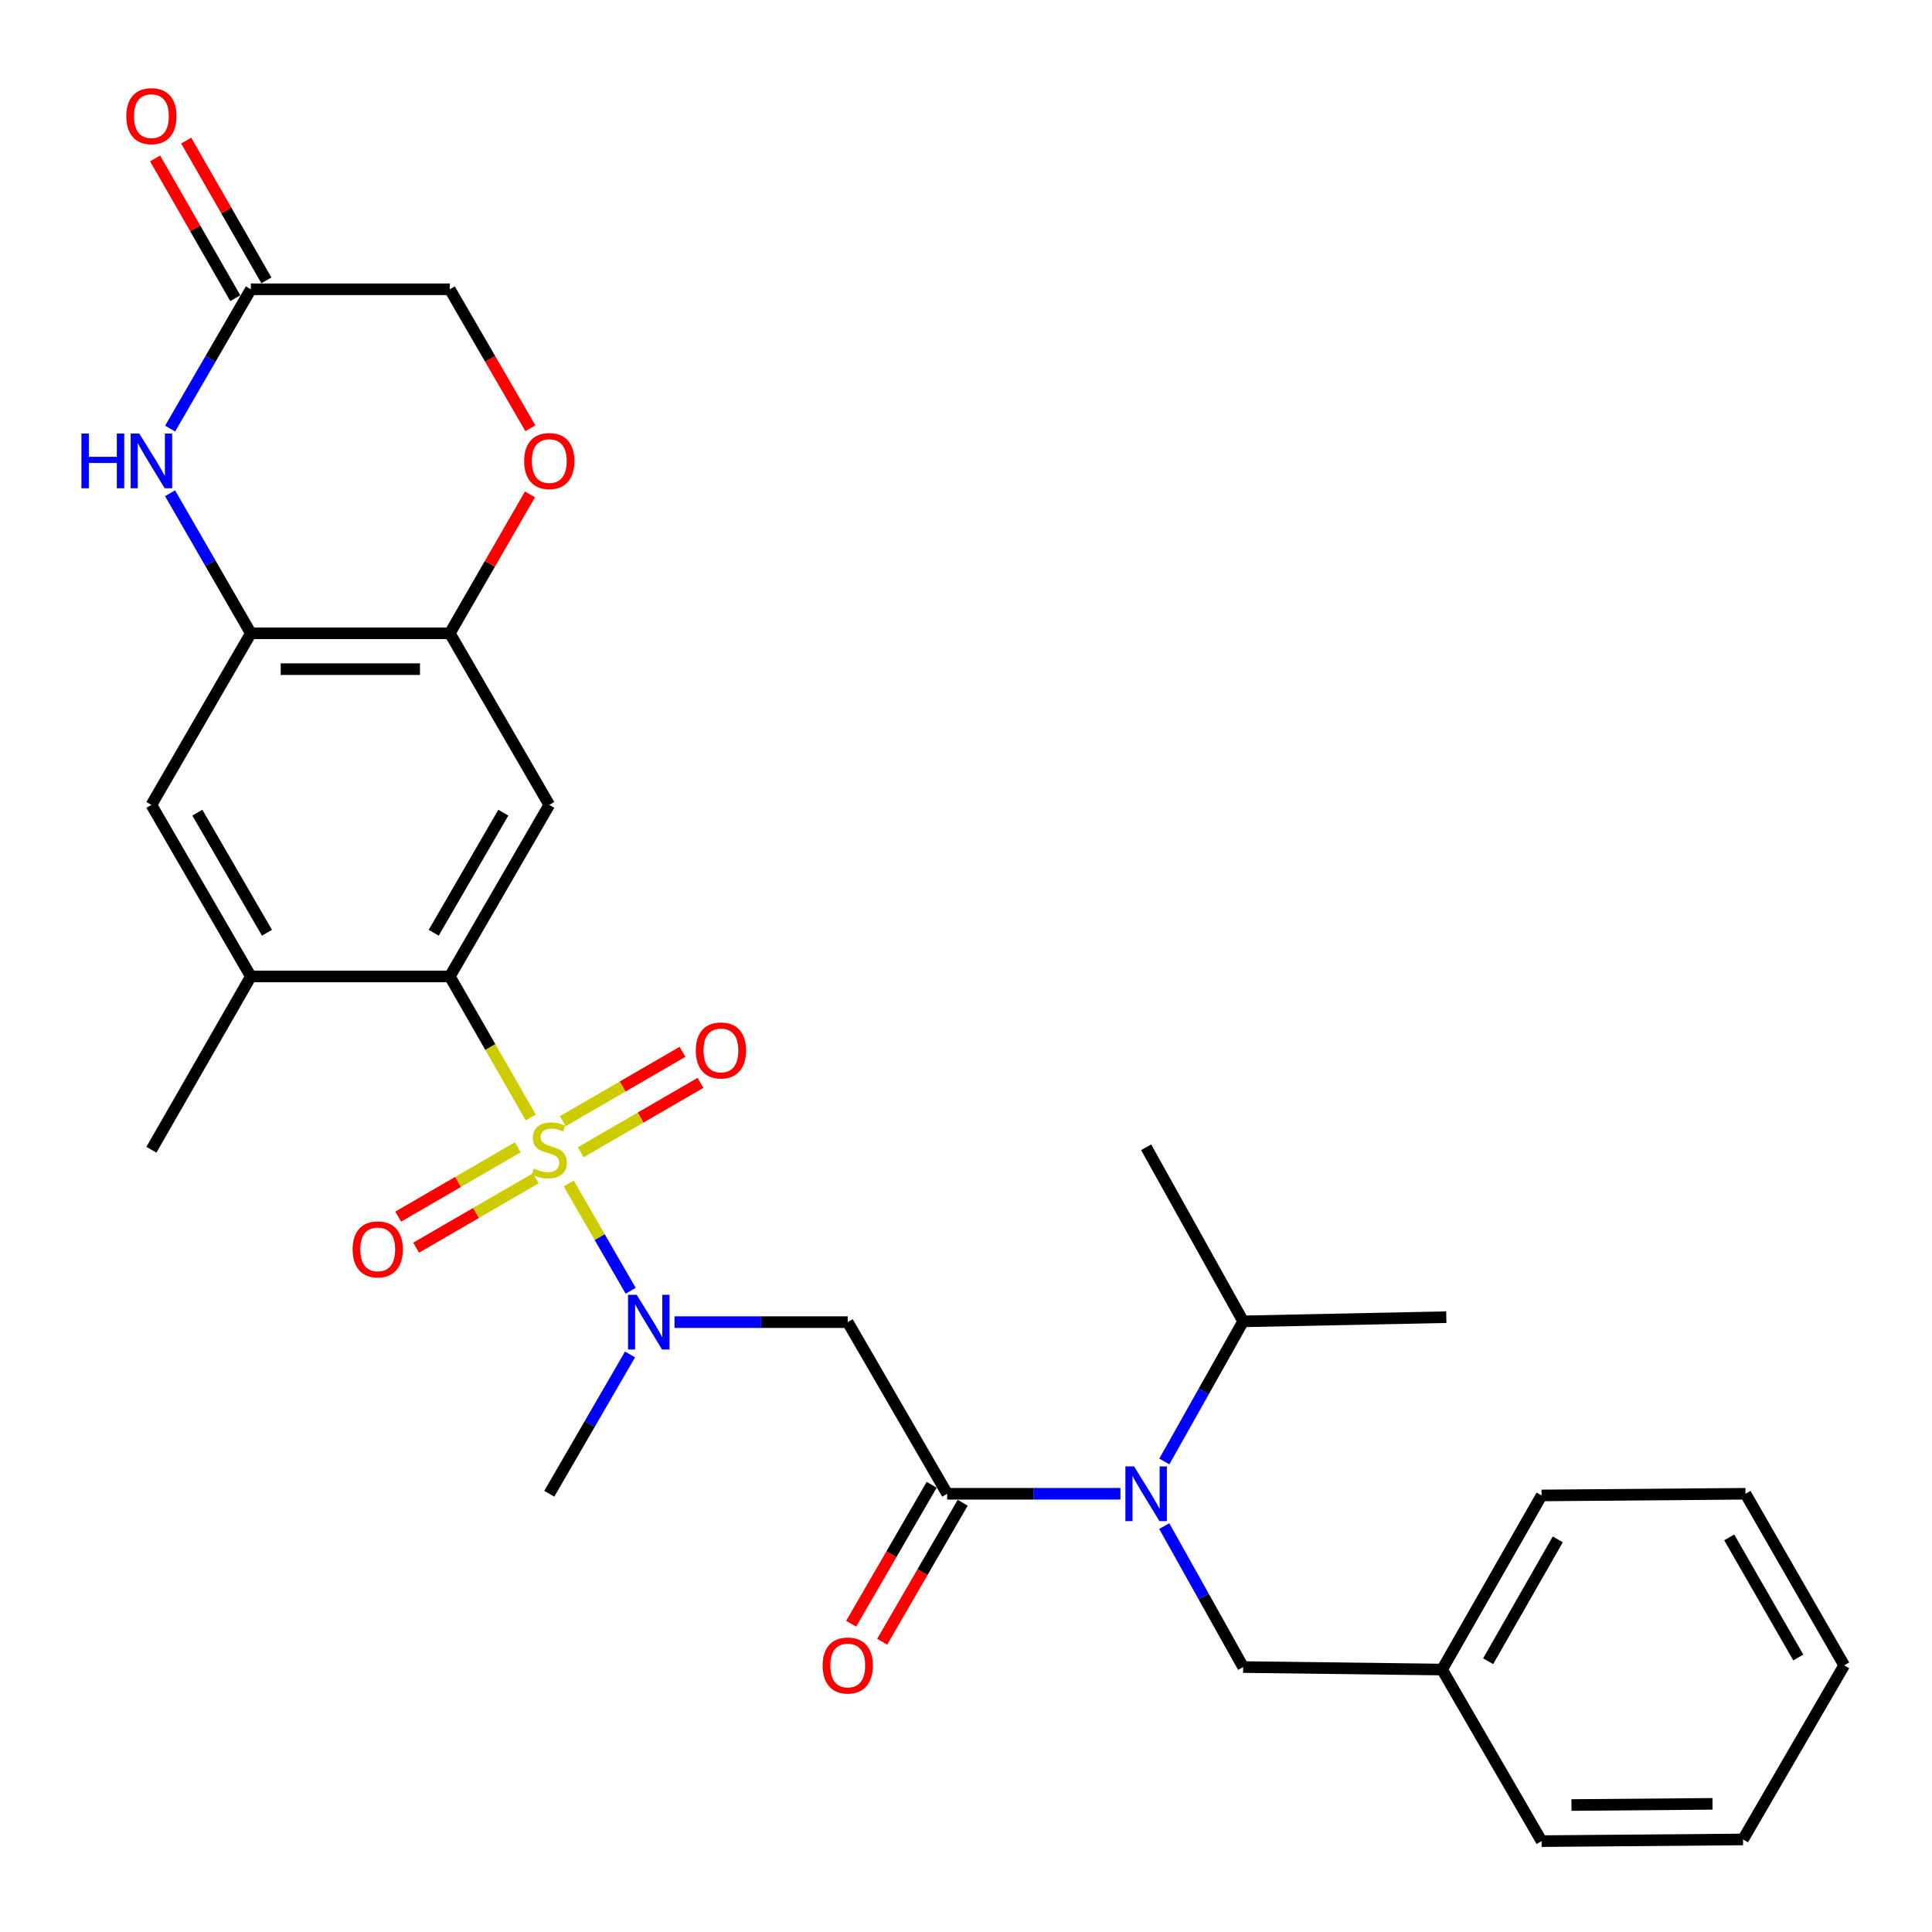 <?xml version='1.0' encoding='iso-8859-1'?>
<svg version='1.1' baseProfile='full'
              xmlns='http://www.w3.org/2000/svg'
                      xmlns:rdkit='http://www.rdkit.org/xml'
                      xmlns:xlink='http://www.w3.org/1999/xlink'
                  xml:space='preserve'
width='1000px' height='1000px' viewBox='0 0 1000 1000'>
<!-- END OF HEADER -->
<rect style='opacity:1.0;fill:#FFFFFF;stroke:none' width='1000' height='1000' x='0' y='0'> </rect>
<path class='bond-0' d='M 274.714,578.41 L 253.769,541.911' style='fill:none;fill-rule:evenodd;stroke:#CCCC00;stroke-width:6px;stroke-linecap:butt;stroke-linejoin:miter;stroke-opacity:1' />
<path class='bond-0' d='M 253.769,541.911 L 232.824,505.412' style='fill:none;fill-rule:evenodd;stroke:#000000;stroke-width:6px;stroke-linecap:butt;stroke-linejoin:miter;stroke-opacity:1' />
<path class='bond-1' d='M 294.376,612.571 L 310.403,640.337' style='fill:none;fill-rule:evenodd;stroke:#CCCC00;stroke-width:6px;stroke-linecap:butt;stroke-linejoin:miter;stroke-opacity:1' />
<path class='bond-1' d='M 310.403,640.337 L 326.43,668.103' style='fill:none;fill-rule:evenodd;stroke:#0000FF;stroke-width:6px;stroke-linecap:butt;stroke-linejoin:miter;stroke-opacity:1' />
<path class='bond-13' d='M 300.602,596.395 L 331.582,578.44' style='fill:none;fill-rule:evenodd;stroke:#CCCC00;stroke-width:6px;stroke-linecap:butt;stroke-linejoin:miter;stroke-opacity:1' />
<path class='bond-13' d='M 331.582,578.44 L 362.561,560.485' style='fill:none;fill-rule:evenodd;stroke:#FF0000;stroke-width:6px;stroke-linecap:butt;stroke-linejoin:miter;stroke-opacity:1' />
<path class='bond-13' d='M 291.294,580.336 L 322.274,562.381' style='fill:none;fill-rule:evenodd;stroke:#CCCC00;stroke-width:6px;stroke-linecap:butt;stroke-linejoin:miter;stroke-opacity:1' />
<path class='bond-13' d='M 322.274,562.381 L 353.254,544.425' style='fill:none;fill-rule:evenodd;stroke:#FF0000;stroke-width:6px;stroke-linecap:butt;stroke-linejoin:miter;stroke-opacity:1' />
<path class='bond-14' d='M 268,593.838 L 237.04,611.786' style='fill:none;fill-rule:evenodd;stroke:#CCCC00;stroke-width:6px;stroke-linecap:butt;stroke-linejoin:miter;stroke-opacity:1' />
<path class='bond-14' d='M 237.04,611.786 L 206.08,629.735' style='fill:none;fill-rule:evenodd;stroke:#FF0000;stroke-width:6px;stroke-linecap:butt;stroke-linejoin:miter;stroke-opacity:1' />
<path class='bond-14' d='M 277.31,609.896 L 246.349,627.844' style='fill:none;fill-rule:evenodd;stroke:#CCCC00;stroke-width:6px;stroke-linecap:butt;stroke-linejoin:miter;stroke-opacity:1' />
<path class='bond-14' d='M 246.349,627.844 L 215.389,645.793' style='fill:none;fill-rule:evenodd;stroke:#FF0000;stroke-width:6px;stroke-linecap:butt;stroke-linejoin:miter;stroke-opacity:1' />
<path class='bond-4' d='M 232.824,505.412 L 284.301,416.616' style='fill:none;fill-rule:evenodd;stroke:#000000;stroke-width:6px;stroke-linecap:butt;stroke-linejoin:miter;stroke-opacity:1' />
<path class='bond-4' d='M 224.487,482.783 L 260.521,420.626' style='fill:none;fill-rule:evenodd;stroke:#000000;stroke-width:6px;stroke-linecap:butt;stroke-linejoin:miter;stroke-opacity:1' />
<path class='bond-9' d='M 232.824,505.412 L 129.839,505.412' style='fill:none;fill-rule:evenodd;stroke:#000000;stroke-width:6px;stroke-linecap:butt;stroke-linejoin:miter;stroke-opacity:1' />
<path class='bond-3' d='M 349.113,684.334 L 393.949,684.334' style='fill:none;fill-rule:evenodd;stroke:#0000FF;stroke-width:6px;stroke-linecap:butt;stroke-linejoin:miter;stroke-opacity:1' />
<path class='bond-3' d='M 393.949,684.334 L 438.784,684.334' style='fill:none;fill-rule:evenodd;stroke:#000000;stroke-width:6px;stroke-linecap:butt;stroke-linejoin:miter;stroke-opacity:1' />
<path class='bond-21' d='M 326.102,701.061 L 305.202,737.116' style='fill:none;fill-rule:evenodd;stroke:#0000FF;stroke-width:6px;stroke-linecap:butt;stroke-linejoin:miter;stroke-opacity:1' />
<path class='bond-21' d='M 305.202,737.116 L 284.301,773.172' style='fill:none;fill-rule:evenodd;stroke:#000000;stroke-width:6px;stroke-linecap:butt;stroke-linejoin:miter;stroke-opacity:1' />
<path class='bond-2' d='M 490.261,773.172 L 438.784,684.334' style='fill:none;fill-rule:evenodd;stroke:#000000;stroke-width:6px;stroke-linecap:butt;stroke-linejoin:miter;stroke-opacity:1' />
<path class='bond-6' d='M 490.261,773.172 L 535.096,773.172' style='fill:none;fill-rule:evenodd;stroke:#000000;stroke-width:6px;stroke-linecap:butt;stroke-linejoin:miter;stroke-opacity:1' />
<path class='bond-6' d='M 535.096,773.172 L 579.932,773.172' style='fill:none;fill-rule:evenodd;stroke:#0000FF;stroke-width:6px;stroke-linecap:butt;stroke-linejoin:miter;stroke-opacity:1' />
<path class='bond-16' d='M 482.232,768.518 L 461.387,804.483' style='fill:none;fill-rule:evenodd;stroke:#000000;stroke-width:6px;stroke-linecap:butt;stroke-linejoin:miter;stroke-opacity:1' />
<path class='bond-16' d='M 461.387,804.483 L 440.542,840.448' style='fill:none;fill-rule:evenodd;stroke:#FF0000;stroke-width:6px;stroke-linecap:butt;stroke-linejoin:miter;stroke-opacity:1' />
<path class='bond-16' d='M 498.291,777.825 L 477.446,813.791' style='fill:none;fill-rule:evenodd;stroke:#000000;stroke-width:6px;stroke-linecap:butt;stroke-linejoin:miter;stroke-opacity:1' />
<path class='bond-16' d='M 477.446,813.791 L 456.601,849.756' style='fill:none;fill-rule:evenodd;stroke:#FF0000;stroke-width:6px;stroke-linecap:butt;stroke-linejoin:miter;stroke-opacity:1' />
<path class='bond-8' d='M 284.301,416.616 L 232.824,327.789' style='fill:none;fill-rule:evenodd;stroke:#000000;stroke-width:6px;stroke-linecap:butt;stroke-linejoin:miter;stroke-opacity:1' />
<path class='bond-5' d='M 88.016,255.295 L 108.927,291.542' style='fill:none;fill-rule:evenodd;stroke:#0000FF;stroke-width:6px;stroke-linecap:butt;stroke-linejoin:miter;stroke-opacity:1' />
<path class='bond-5' d='M 108.927,291.542 L 129.839,327.789' style='fill:none;fill-rule:evenodd;stroke:#000000;stroke-width:6px;stroke-linecap:butt;stroke-linejoin:miter;stroke-opacity:1' />
<path class='bond-10' d='M 88.055,221.833 L 108.947,185.783' style='fill:none;fill-rule:evenodd;stroke:#0000FF;stroke-width:6px;stroke-linecap:butt;stroke-linejoin:miter;stroke-opacity:1' />
<path class='bond-10' d='M 108.947,185.783 L 129.839,149.733' style='fill:none;fill-rule:evenodd;stroke:#000000;stroke-width:6px;stroke-linecap:butt;stroke-linejoin:miter;stroke-opacity:1' />
<path class='bond-15' d='M 602.611,789.901 L 623.033,826.383' style='fill:none;fill-rule:evenodd;stroke:#0000FF;stroke-width:6px;stroke-linecap:butt;stroke-linejoin:miter;stroke-opacity:1' />
<path class='bond-15' d='M 623.033,826.383 L 643.455,862.865' style='fill:none;fill-rule:evenodd;stroke:#000000;stroke-width:6px;stroke-linecap:butt;stroke-linejoin:miter;stroke-opacity:1' />
<path class='bond-19' d='M 602.653,756.452 L 623.054,720.192' style='fill:none;fill-rule:evenodd;stroke:#0000FF;stroke-width:6px;stroke-linecap:butt;stroke-linejoin:miter;stroke-opacity:1' />
<path class='bond-19' d='M 623.054,720.192 L 643.455,683.932' style='fill:none;fill-rule:evenodd;stroke:#000000;stroke-width:6px;stroke-linecap:butt;stroke-linejoin:miter;stroke-opacity:1' />
<path class='bond-7' d='M 129.839,327.789 L 78.361,416.616' style='fill:none;fill-rule:evenodd;stroke:#000000;stroke-width:6px;stroke-linecap:butt;stroke-linejoin:miter;stroke-opacity:1' />
<path class='bond-30' d='M 129.839,327.789 L 232.824,327.789' style='fill:none;fill-rule:evenodd;stroke:#000000;stroke-width:6px;stroke-linecap:butt;stroke-linejoin:miter;stroke-opacity:1' />
<path class='bond-30' d='M 145.286,346.35 L 217.376,346.35' style='fill:none;fill-rule:evenodd;stroke:#000000;stroke-width:6px;stroke-linecap:butt;stroke-linejoin:miter;stroke-opacity:1' />
<path class='bond-11' d='M 232.824,327.789 L 253.562,291.842' style='fill:none;fill-rule:evenodd;stroke:#000000;stroke-width:6px;stroke-linecap:butt;stroke-linejoin:miter;stroke-opacity:1' />
<path class='bond-11' d='M 253.562,291.842 L 274.3,255.895' style='fill:none;fill-rule:evenodd;stroke:#FF0000;stroke-width:6px;stroke-linecap:butt;stroke-linejoin:miter;stroke-opacity:1' />
<path class='bond-12' d='M 129.839,505.412 L 78.361,416.616' style='fill:none;fill-rule:evenodd;stroke:#000000;stroke-width:6px;stroke-linecap:butt;stroke-linejoin:miter;stroke-opacity:1' />
<path class='bond-12' d='M 138.175,482.783 L 102.141,420.626' style='fill:none;fill-rule:evenodd;stroke:#000000;stroke-width:6px;stroke-linecap:butt;stroke-linejoin:miter;stroke-opacity:1' />
<path class='bond-22' d='M 129.839,505.412 L 78.361,595.115' style='fill:none;fill-rule:evenodd;stroke:#000000;stroke-width:6px;stroke-linecap:butt;stroke-linejoin:miter;stroke-opacity:1' />
<path class='bond-17' d='M 137.888,145.113 L 117.127,108.939' style='fill:none;fill-rule:evenodd;stroke:#000000;stroke-width:6px;stroke-linecap:butt;stroke-linejoin:miter;stroke-opacity:1' />
<path class='bond-17' d='M 117.127,108.939 L 96.366,72.765' style='fill:none;fill-rule:evenodd;stroke:#FF0000;stroke-width:6px;stroke-linecap:butt;stroke-linejoin:miter;stroke-opacity:1' />
<path class='bond-17' d='M 121.789,154.353 L 101.028,118.179' style='fill:none;fill-rule:evenodd;stroke:#000000;stroke-width:6px;stroke-linecap:butt;stroke-linejoin:miter;stroke-opacity:1' />
<path class='bond-17' d='M 101.028,118.179 L 80.267,82.005' style='fill:none;fill-rule:evenodd;stroke:#FF0000;stroke-width:6px;stroke-linecap:butt;stroke-linejoin:miter;stroke-opacity:1' />
<path class='bond-31' d='M 129.839,149.733 L 232.824,149.733' style='fill:none;fill-rule:evenodd;stroke:#000000;stroke-width:6px;stroke-linecap:butt;stroke-linejoin:miter;stroke-opacity:1' />
<path class='bond-18' d='M 274.515,221.673 L 253.669,185.703' style='fill:none;fill-rule:evenodd;stroke:#FF0000;stroke-width:6px;stroke-linecap:butt;stroke-linejoin:miter;stroke-opacity:1' />
<path class='bond-18' d='M 253.669,185.703 L 232.824,149.733' style='fill:none;fill-rule:evenodd;stroke:#000000;stroke-width:6px;stroke-linecap:butt;stroke-linejoin:miter;stroke-opacity:1' />
<path class='bond-20' d='M 643.455,862.865 L 746.42,864.154' style='fill:none;fill-rule:evenodd;stroke:#000000;stroke-width:6px;stroke-linecap:butt;stroke-linejoin:miter;stroke-opacity:1' />
<path class='bond-23' d='M 643.455,683.932 L 748.606,681.767' style='fill:none;fill-rule:evenodd;stroke:#000000;stroke-width:6px;stroke-linecap:butt;stroke-linejoin:miter;stroke-opacity:1' />
<path class='bond-24' d='M 643.455,683.932 L 593.246,593.826' style='fill:none;fill-rule:evenodd;stroke:#000000;stroke-width:6px;stroke-linecap:butt;stroke-linejoin:miter;stroke-opacity:1' />
<path class='bond-25' d='M 746.42,864.154 L 797.918,774.038' style='fill:none;fill-rule:evenodd;stroke:#000000;stroke-width:6px;stroke-linecap:butt;stroke-linejoin:miter;stroke-opacity:1' />
<path class='bond-25' d='M 770.26,859.846 L 806.309,796.765' style='fill:none;fill-rule:evenodd;stroke:#000000;stroke-width:6px;stroke-linecap:butt;stroke-linejoin:miter;stroke-opacity:1' />
<path class='bond-26' d='M 746.42,864.154 L 797.918,952.97' style='fill:none;fill-rule:evenodd;stroke:#000000;stroke-width:6px;stroke-linecap:butt;stroke-linejoin:miter;stroke-opacity:1' />
<path class='bond-28' d='M 797.918,774.038 L 903.47,773.172' style='fill:none;fill-rule:evenodd;stroke:#000000;stroke-width:6px;stroke-linecap:butt;stroke-linejoin:miter;stroke-opacity:1' />
<path class='bond-27' d='M 797.918,952.97 L 902.181,952.094' style='fill:none;fill-rule:evenodd;stroke:#000000;stroke-width:6px;stroke-linecap:butt;stroke-linejoin:miter;stroke-opacity:1' />
<path class='bond-27' d='M 813.401,934.278 L 886.386,933.665' style='fill:none;fill-rule:evenodd;stroke:#000000;stroke-width:6px;stroke-linecap:butt;stroke-linejoin:miter;stroke-opacity:1' />
<path class='bond-29' d='M 902.181,952.094 L 954.545,861.988' style='fill:none;fill-rule:evenodd;stroke:#000000;stroke-width:6px;stroke-linecap:butt;stroke-linejoin:miter;stroke-opacity:1' />
<path class='bond-32' d='M 903.47,773.172 L 954.545,861.988' style='fill:none;fill-rule:evenodd;stroke:#000000;stroke-width:6px;stroke-linecap:butt;stroke-linejoin:miter;stroke-opacity:1' />
<path class='bond-32' d='M 895.041,795.747 L 930.794,857.919' style='fill:none;fill-rule:evenodd;stroke:#000000;stroke-width:6px;stroke-linecap:butt;stroke-linejoin:miter;stroke-opacity:1' />
<path  class='atom-0' d='M 276.301 604.835
Q 276.621 604.955, 277.941 605.515
Q 279.261 606.075, 280.701 606.435
Q 282.181 606.755, 283.621 606.755
Q 286.301 606.755, 287.861 605.475
Q 289.421 604.155, 289.421 601.875
Q 289.421 600.315, 288.621 599.355
Q 287.861 598.395, 286.661 597.875
Q 285.461 597.355, 283.461 596.755
Q 280.941 595.995, 279.421 595.275
Q 277.941 594.555, 276.861 593.035
Q 275.821 591.515, 275.821 588.955
Q 275.821 585.395, 278.221 583.195
Q 280.661 580.995, 285.461 580.995
Q 288.741 580.995, 292.461 582.555
L 291.541 585.635
Q 288.141 584.235, 285.581 584.235
Q 282.821 584.235, 281.301 585.395
Q 279.781 586.515, 279.821 588.475
Q 279.821 589.995, 280.581 590.915
Q 281.381 591.835, 282.501 592.355
Q 283.661 592.875, 285.581 593.475
Q 288.141 594.275, 289.661 595.075
Q 291.181 595.875, 292.261 597.515
Q 293.381 599.115, 293.381 601.875
Q 293.381 605.795, 290.741 607.915
Q 288.141 609.995, 283.781 609.995
Q 281.261 609.995, 279.341 609.435
Q 277.461 608.915, 275.221 607.995
L 276.301 604.835
' fill='#CCCC00'/>
<path  class='atom-2' d='M 329.539 670.174
L 338.819 685.174
Q 339.739 686.654, 341.219 689.334
Q 342.699 692.014, 342.779 692.174
L 342.779 670.174
L 346.539 670.174
L 346.539 698.494
L 342.659 698.494
L 332.699 682.094
Q 331.539 680.174, 330.299 677.974
Q 329.099 675.774, 328.739 675.094
L 328.739 698.494
L 325.059 698.494
L 325.059 670.174
L 329.539 670.174
' fill='#0000FF'/>
<path  class='atom-6' d='M 42.141 224.4
L 45.981 224.4
L 45.981 236.44
L 60.461 236.44
L 60.461 224.4
L 64.301 224.4
L 64.301 252.72
L 60.461 252.72
L 60.461 239.64
L 45.981 239.64
L 45.981 252.72
L 42.141 252.72
L 42.141 224.4
' fill='#0000FF'/>
<path  class='atom-6' d='M 72.101 224.4
L 81.381 239.4
Q 82.301 240.88, 83.781 243.56
Q 85.261 246.24, 85.341 246.4
L 85.341 224.4
L 89.101 224.4
L 89.101 252.72
L 85.221 252.72
L 75.261 236.32
Q 74.101 234.4, 72.861 232.2
Q 71.661 230, 71.301 229.32
L 71.301 252.72
L 67.621 252.72
L 67.621 224.4
L 72.101 224.4
' fill='#0000FF'/>
<path  class='atom-7' d='M 586.986 759.012
L 596.266 774.012
Q 597.186 775.492, 598.666 778.172
Q 600.146 780.852, 600.226 781.012
L 600.226 759.012
L 603.986 759.012
L 603.986 787.332
L 600.106 787.332
L 590.146 770.932
Q 588.986 769.012, 587.746 766.812
Q 586.546 764.612, 586.186 763.932
L 586.186 787.332
L 582.506 787.332
L 582.506 759.012
L 586.986 759.012
' fill='#0000FF'/>
<path  class='atom-12' d='M 271.301 238.64
Q 271.301 231.84, 274.661 228.04
Q 278.021 224.24, 284.301 224.24
Q 290.581 224.24, 293.941 228.04
Q 297.301 231.84, 297.301 238.64
Q 297.301 245.52, 293.901 249.44
Q 290.501 253.32, 284.301 253.32
Q 278.061 253.32, 274.661 249.44
Q 271.301 245.56, 271.301 238.64
M 284.301 250.12
Q 288.621 250.12, 290.941 247.24
Q 293.301 244.32, 293.301 238.64
Q 293.301 233.08, 290.941 230.28
Q 288.621 227.44, 284.301 227.44
Q 279.981 227.44, 277.621 230.24
Q 275.301 233.04, 275.301 238.64
Q 275.301 244.36, 277.621 247.24
Q 279.981 250.12, 284.301 250.12
' fill='#FF0000'/>
<path  class='atom-14' d='M 360.138 543.708
Q 360.138 536.908, 363.498 533.108
Q 366.858 529.308, 373.138 529.308
Q 379.418 529.308, 382.778 533.108
Q 386.138 536.908, 386.138 543.708
Q 386.138 550.588, 382.738 554.508
Q 379.338 558.388, 373.138 558.388
Q 366.898 558.388, 363.498 554.508
Q 360.138 550.628, 360.138 543.708
M 373.138 555.188
Q 377.458 555.188, 379.778 552.308
Q 382.138 549.388, 382.138 543.708
Q 382.138 538.148, 379.778 535.348
Q 377.458 532.508, 373.138 532.508
Q 368.818 532.508, 366.458 535.308
Q 364.138 538.108, 364.138 543.708
Q 364.138 549.428, 366.458 552.308
Q 368.818 555.188, 373.138 555.188
' fill='#FF0000'/>
<path  class='atom-15' d='M 182.505 646.673
Q 182.505 639.873, 185.865 636.073
Q 189.225 632.273, 195.505 632.273
Q 201.785 632.273, 205.145 636.073
Q 208.505 639.873, 208.505 646.673
Q 208.505 653.553, 205.105 657.473
Q 201.705 661.353, 195.505 661.353
Q 189.265 661.353, 185.865 657.473
Q 182.505 653.593, 182.505 646.673
M 195.505 658.153
Q 199.825 658.153, 202.145 655.273
Q 204.505 652.353, 204.505 646.673
Q 204.505 641.113, 202.145 638.313
Q 199.825 635.473, 195.505 635.473
Q 191.185 635.473, 188.825 638.273
Q 186.505 641.073, 186.505 646.673
Q 186.505 652.393, 188.825 655.273
Q 191.185 658.153, 195.505 658.153
' fill='#FF0000'/>
<path  class='atom-17' d='M 425.784 862.068
Q 425.784 855.268, 429.144 851.468
Q 432.504 847.668, 438.784 847.668
Q 445.064 847.668, 448.424 851.468
Q 451.784 855.268, 451.784 862.068
Q 451.784 868.948, 448.384 872.868
Q 444.984 876.748, 438.784 876.748
Q 432.544 876.748, 429.144 872.868
Q 425.784 868.988, 425.784 862.068
M 438.784 873.548
Q 443.104 873.548, 445.424 870.668
Q 447.784 867.748, 447.784 862.068
Q 447.784 856.508, 445.424 853.708
Q 443.104 850.868, 438.784 850.868
Q 434.464 850.868, 432.104 853.668
Q 429.784 856.468, 429.784 862.068
Q 429.784 867.788, 432.104 870.668
Q 434.464 873.548, 438.784 873.548
' fill='#FF0000'/>
<path  class='atom-18' d='M 65.361 60.12
Q 65.361 53.32, 68.721 49.52
Q 72.081 45.72, 78.361 45.72
Q 84.641 45.72, 88.001 49.52
Q 91.361 53.32, 91.361 60.12
Q 91.361 67, 87.961 70.92
Q 84.561 74.8, 78.361 74.8
Q 72.121 74.8, 68.721 70.92
Q 65.361 67.04, 65.361 60.12
M 78.361 71.6
Q 82.681 71.6, 85.001 68.72
Q 87.361 65.8, 87.361 60.12
Q 87.361 54.56, 85.001 51.76
Q 82.681 48.92, 78.361 48.92
Q 74.041 48.92, 71.681 51.72
Q 69.361 54.52, 69.361 60.12
Q 69.361 65.84, 71.681 68.72
Q 74.041 71.6, 78.361 71.6
' fill='#FF0000'/>
</svg>
